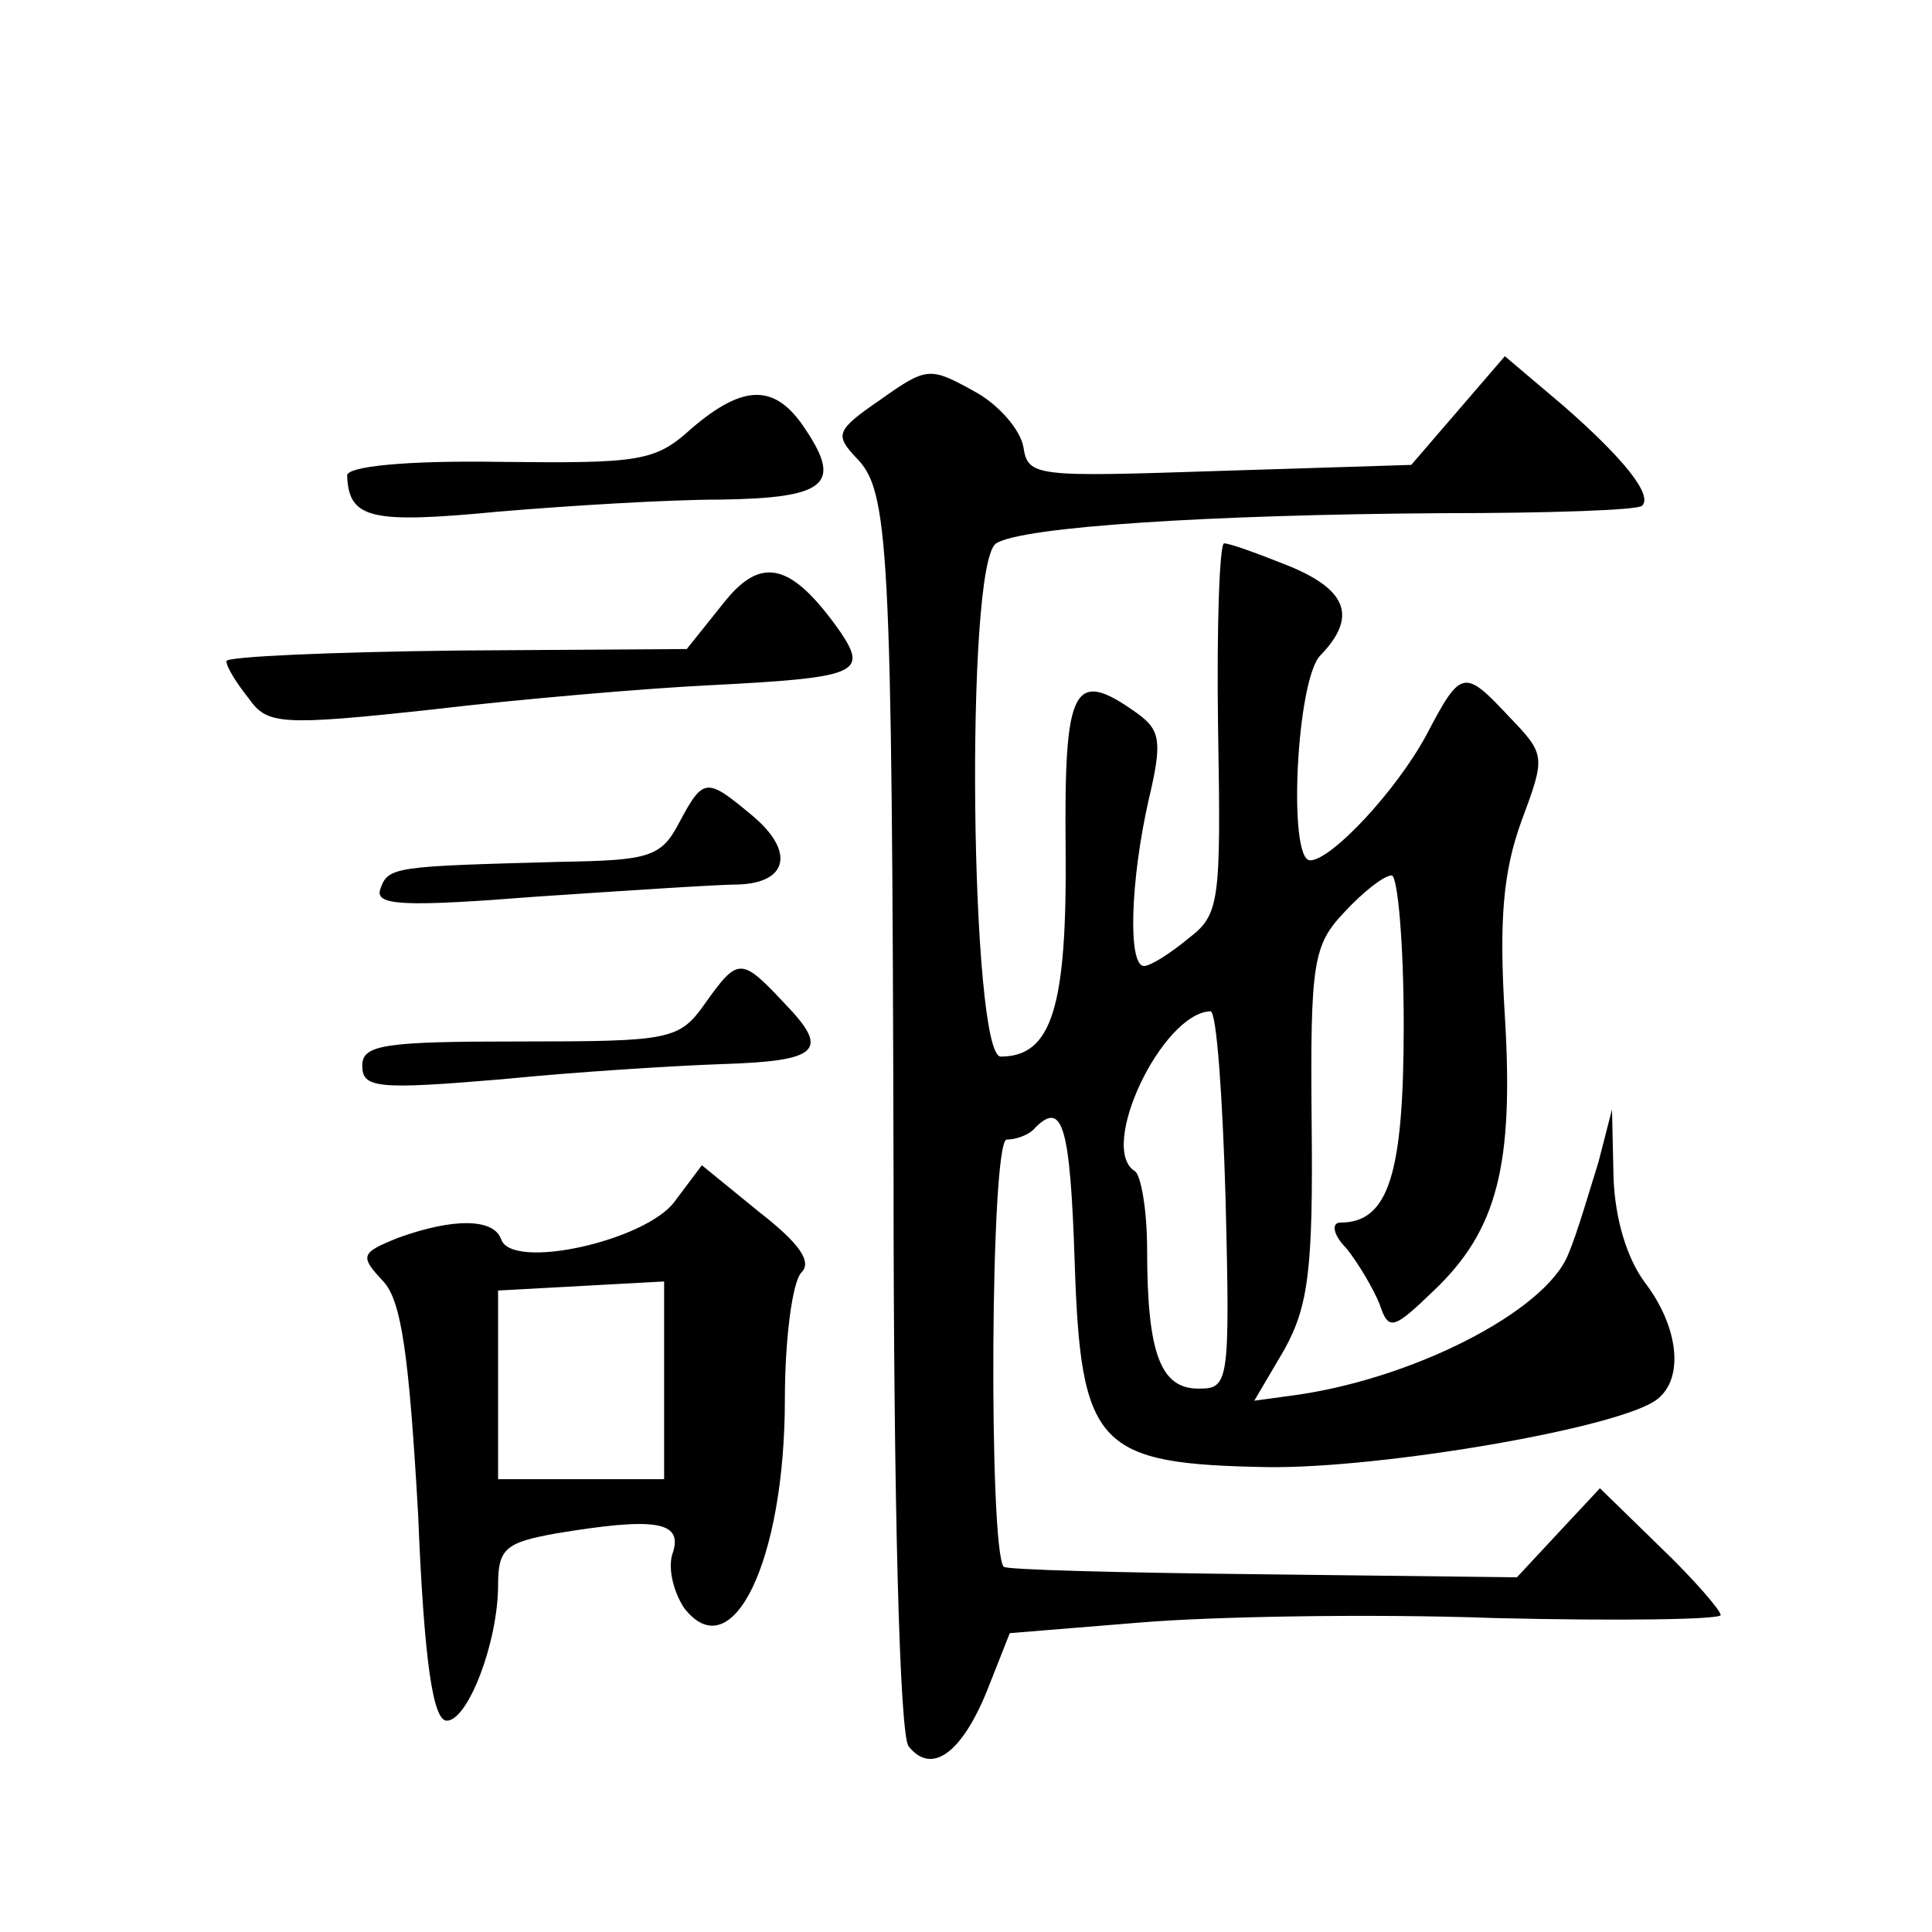 <?xml version="1.0" standalone="no"?>
<!DOCTYPE svg PUBLIC "-//W3C//DTD SVG 20010904//EN"
 "http://www.w3.org/TR/2001/REC-SVG-20010904/DTD/svg10.dtd">
<svg version="1.0" xmlns="http://www.w3.org/2000/svg"
 width="128pt" height="128pt" viewBox="0 0 128 128"
 preserveAspectRatio="xMidYMid meet">
<g transform="translate(0,128) scale(0.1,-0.1)"
fill="#0" stroke="none">
<path d="M583 1015 c-29 -20 -30 -23 -16 -38 22 -22 24 -54 25 -477 0 -215 4 -370
10 -377 15 -19 35 -5 52 37 l15 38 86 7 c47 4 153 6 235 3 83 -2 150 -1 150 2 0
3 -18 24 -40 45 l-40 39 -28 -30 -27 -29 -169 2 c-93 1 -170 3 -171 5 -10 11 -9
283 2 283 6 0 15 3 19 8 18 18 23 1 26 -89 4 -123 15 -134 128 -136 75 -1 234 26
258 45 18 14 14 48 -8 77 -12 16 -20 42 -21 70 l-1 45 -9 -35 c-6 -19 -14 -47 -20
-61 -15 -38 -105 -84 -186 -94 l-22 -3 20 34 c16 29 19 54 18 150 -1 107 1 118
22 140 12 13 26 24 31 24 4 0 8 -45 8 -99 0 -99 -10 -131 -42 -131 -6 0 -5 -8 4
-17 8 -10 18 -27 22 -37 6 -18 9 -17 36 9 42 40 53 83 47 182 -4 64 -1 96 11 129
16 43 16 44 -8 69 -30 32 -32 32 -55 -12 -20 -37 -63 -83 -77 -83 -15 0 -9 121
7 136 24 25 18 43 -21 59 -20 8 -39 15 -43 15 -3 0 -5 -55 -4 -122 2 -117 1 -124
-20 -140 -12 -10 -25 -18 -29 -18 -11 0 -9 57 3 110 9 38 8 46 -7 57 -43 31 -49
19 -48 -89 1 -105 -9 -138 -43 -138 -20 0 -24 327 -3 340 17 11 141 19 295 20 71
0 131 2 133 5 7 7 -12 31 -52 66 l-39 33 -31 -36 -31 -36 -127 -4 c-122 -4 -127
-4 -130 16 -2 11 -16 28 -33 37 -29 16 -31 16 -62 -6z m229 -530 c3 -122 2 -125
-18 -125 -25 0 -34 23 -34 92 0 26 -4 49 -8 52 -25 15 18 105 50 106 4 0 8 -56
10 -125z M458 996 c-24 -22 -35 -23 -127 -22 -62 1 -101 -3 -101 -9 1 -29 16 -32
100 -24 47 4 113 8 147 8 70 1 81 10 57 46 -20 31 -41 31 -76 1z M479 880 l-24
-30 -152 -1 c-84 -1 -153 -4 -153 -7 0 -4 7 -15 15 -25 12 -17 21 -18 122 -7 59
7 142 14 183 16 98 5 105 8 87 35 -33 47 -53 51 -78 19z M450 735 c-12 -23 -20
-25 -79 -26 -109 -3 -114 -3 -119 -18 -4 -11 15 -12 104 -5 60 4 120 8 133 8 33
1 38 22 9 46 -30 25 -32 25 -48 -5z M467 615 c-17 -24 -23 -25 -122 -25 -90 0 -105
-2 -105 -16 0 -15 10 -16 93 -9 50 5 116 9 145 10 65 2 72 9 42 40 -29 31 -31 31
-53 0z M447 484 c-19 -26 -108 -46 -115 -25 -5 14 -32 14 -68 1 -25 -10 -26 -12
-10 -29 12 -13 17 -49 23 -154 4 -99 10 -137 19 -137 14 0 34 52 34 90 0 24 5 28
38 34 66 11 84 8 78 -12 -4 -10 0 -26 7 -37 32 -42 67 31 67 138 0 40 5 78 11 84
7 7 -1 19 -28 40 l-38 31 -18 -24z m-7 -118 l0 -66 -55 0 -55 0 0 63 0 62 55 3
55 3 0 -65z"/>
</g>
</svg>
